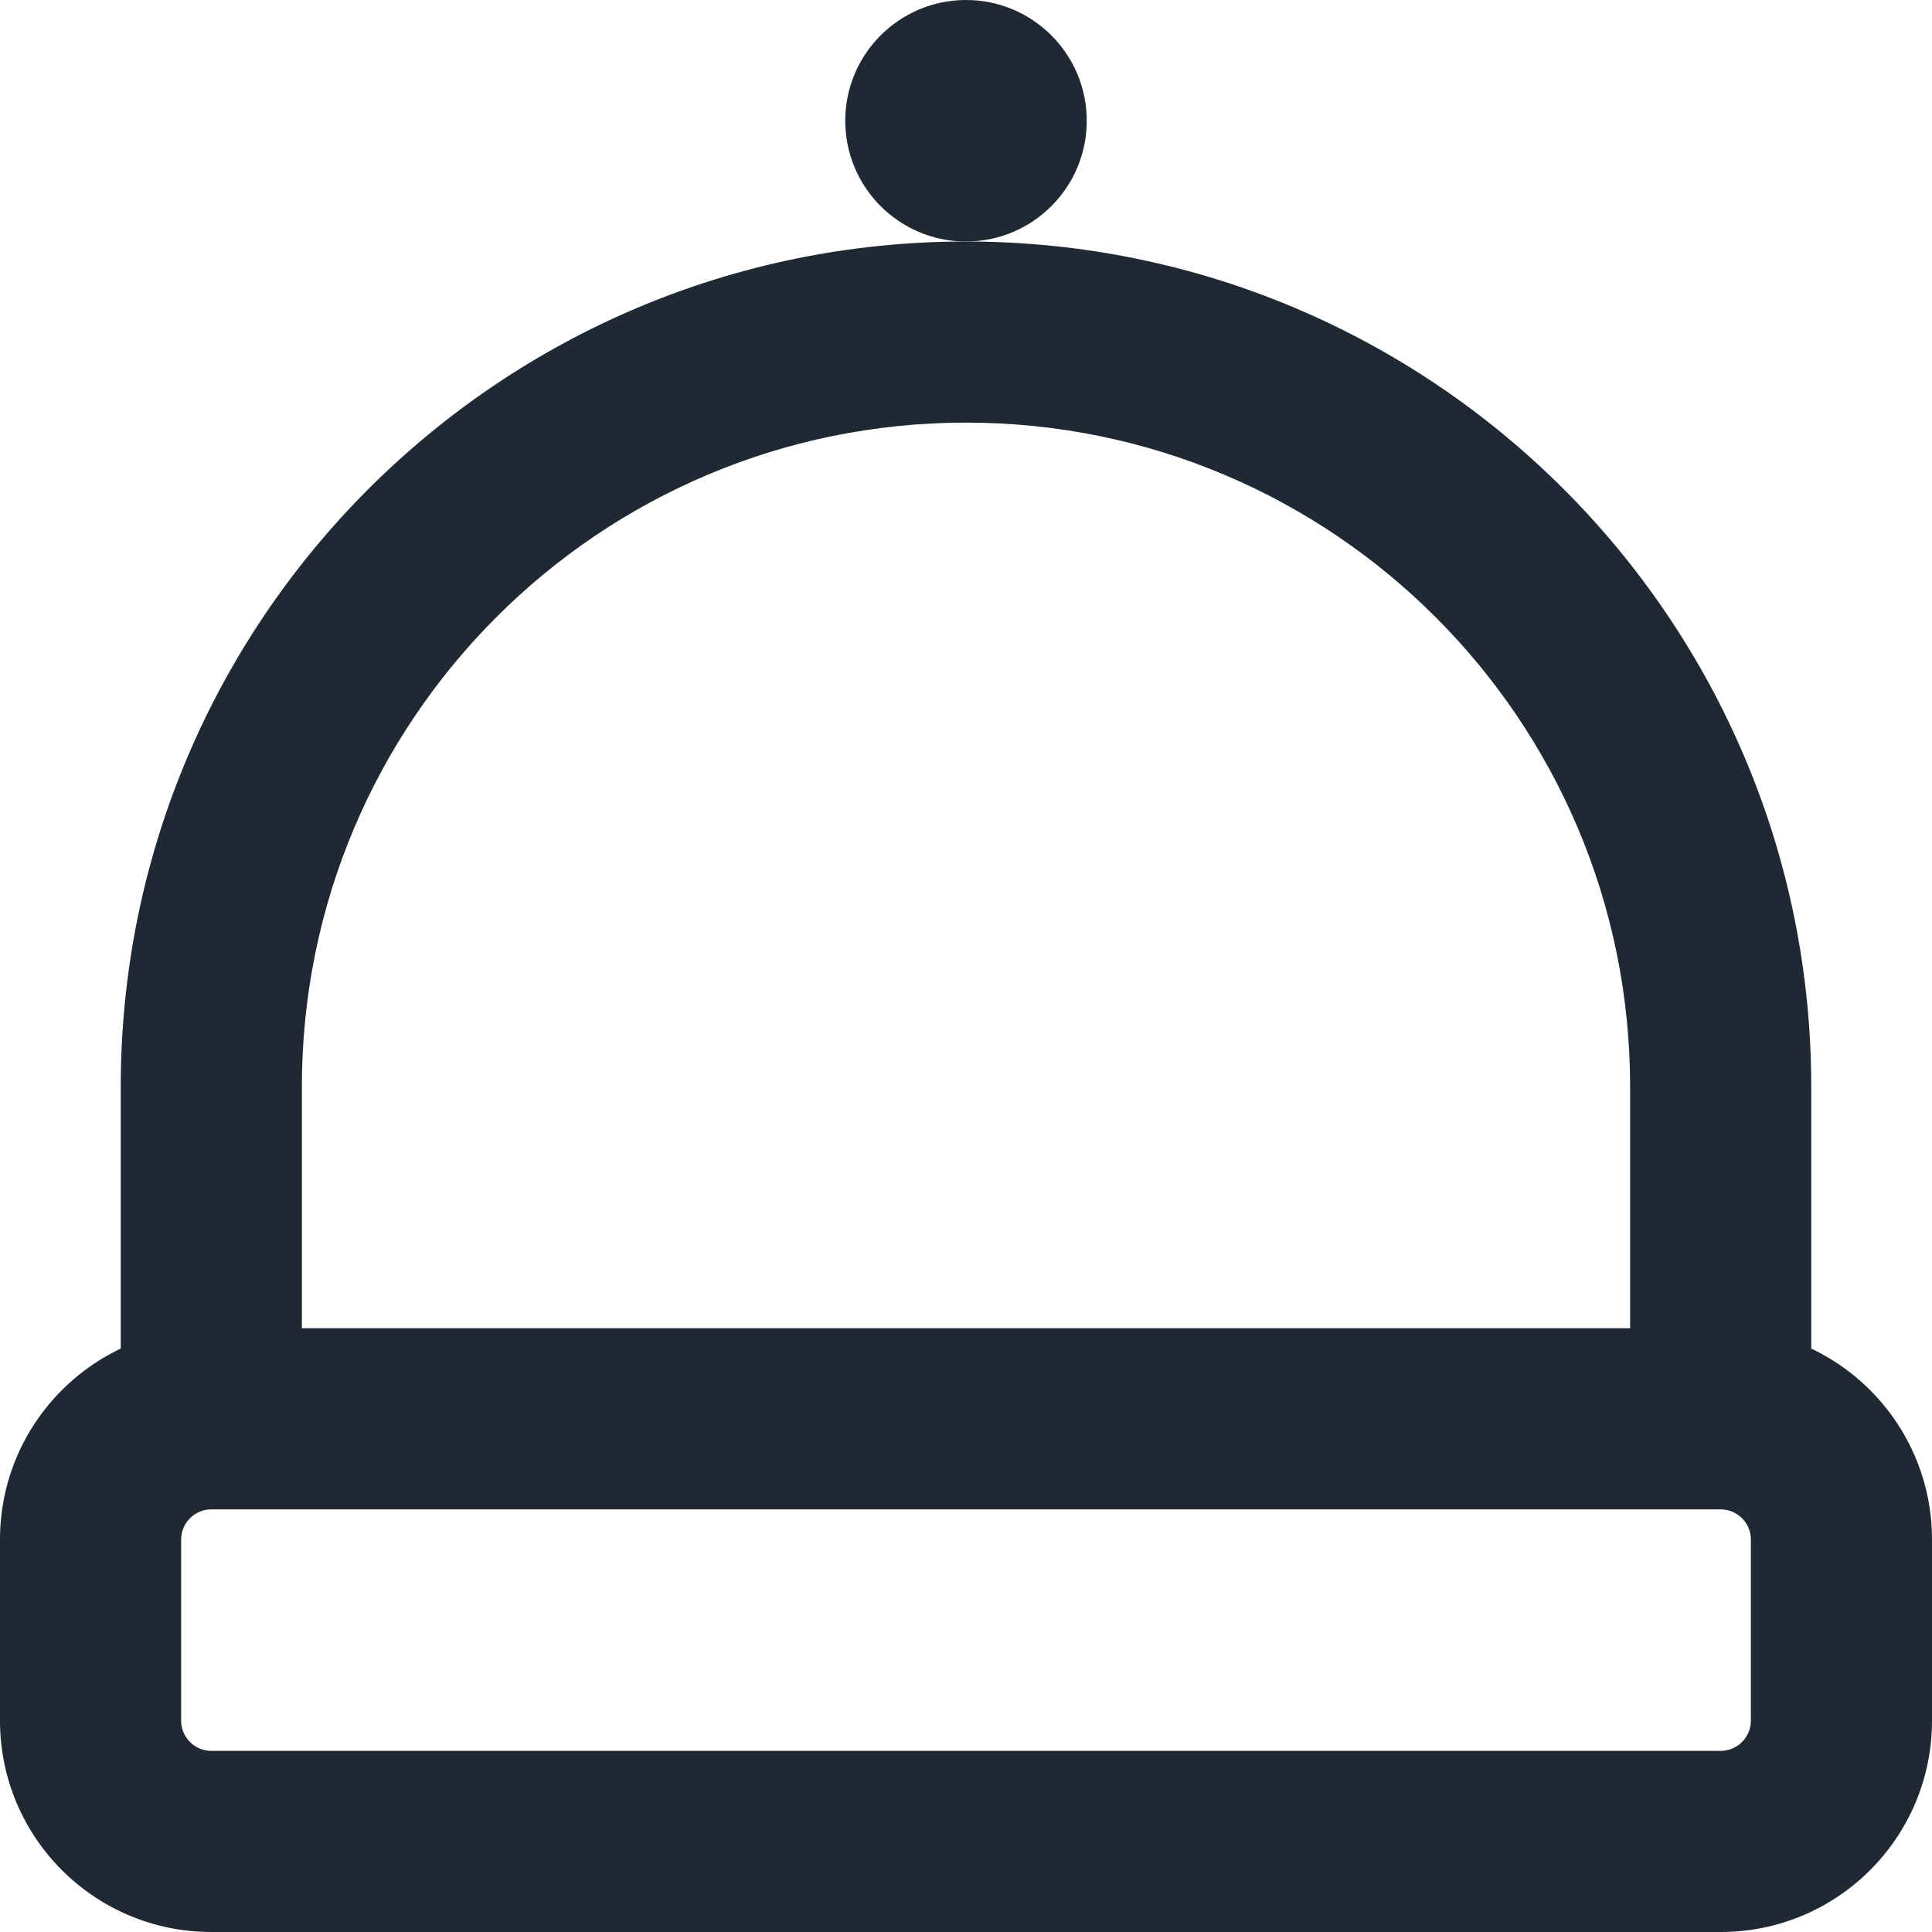 <svg width="20" height="20" viewBox="0 0 20 20" fill="none" xmlns="http://www.w3.org/2000/svg">
<path fill-rule="evenodd" clip-rule="evenodd" d="M0 15.938C0 14.729 0.979 13.75 2.188 13.75H17.812C19.021 13.75 20 14.729 20 15.938V17.812C20 19.021 19.021 20 17.812 20H2.188C0.979 20 0 19.021 0 17.812V15.938ZM2.188 15.625C2.015 15.625 1.875 15.765 1.875 15.938V17.812C1.875 17.985 2.015 18.125 2.188 18.125H17.812C17.985 18.125 18.125 17.985 18.125 17.812V15.938C18.125 15.765 17.985 15.625 17.812 15.625H2.188Z" fill="#1F2933"/>
<path fill-rule="evenodd" clip-rule="evenodd" d="M1.25 11.25C1.25 6.418 5.168 2.5 10 2.5C14.832 2.5 18.75 6.418 18.75 11.25V14.062C18.75 14.58 18.33 15 17.812 15C17.295 15 16.875 14.58 16.875 14.062V11.25C16.875 7.453 13.797 4.375 10 4.375C6.203 4.375 3.125 7.453 3.125 11.25V14.062C3.125 14.58 2.705 15 2.188 15C1.67 15 1.25 14.58 1.25 14.062V11.25Z" fill="#1F2933"/>
<path fill-rule="evenodd" clip-rule="evenodd" d="M8.75 1.25C8.75 0.56 9.31 0 10 0C10.69 0 11.25 0.56 11.25 1.25C11.25 1.94 10.69 2.5 10 2.5C9.31 2.5 8.75 1.94 8.75 1.25Z" fill="#1F2933"/>
</svg>

